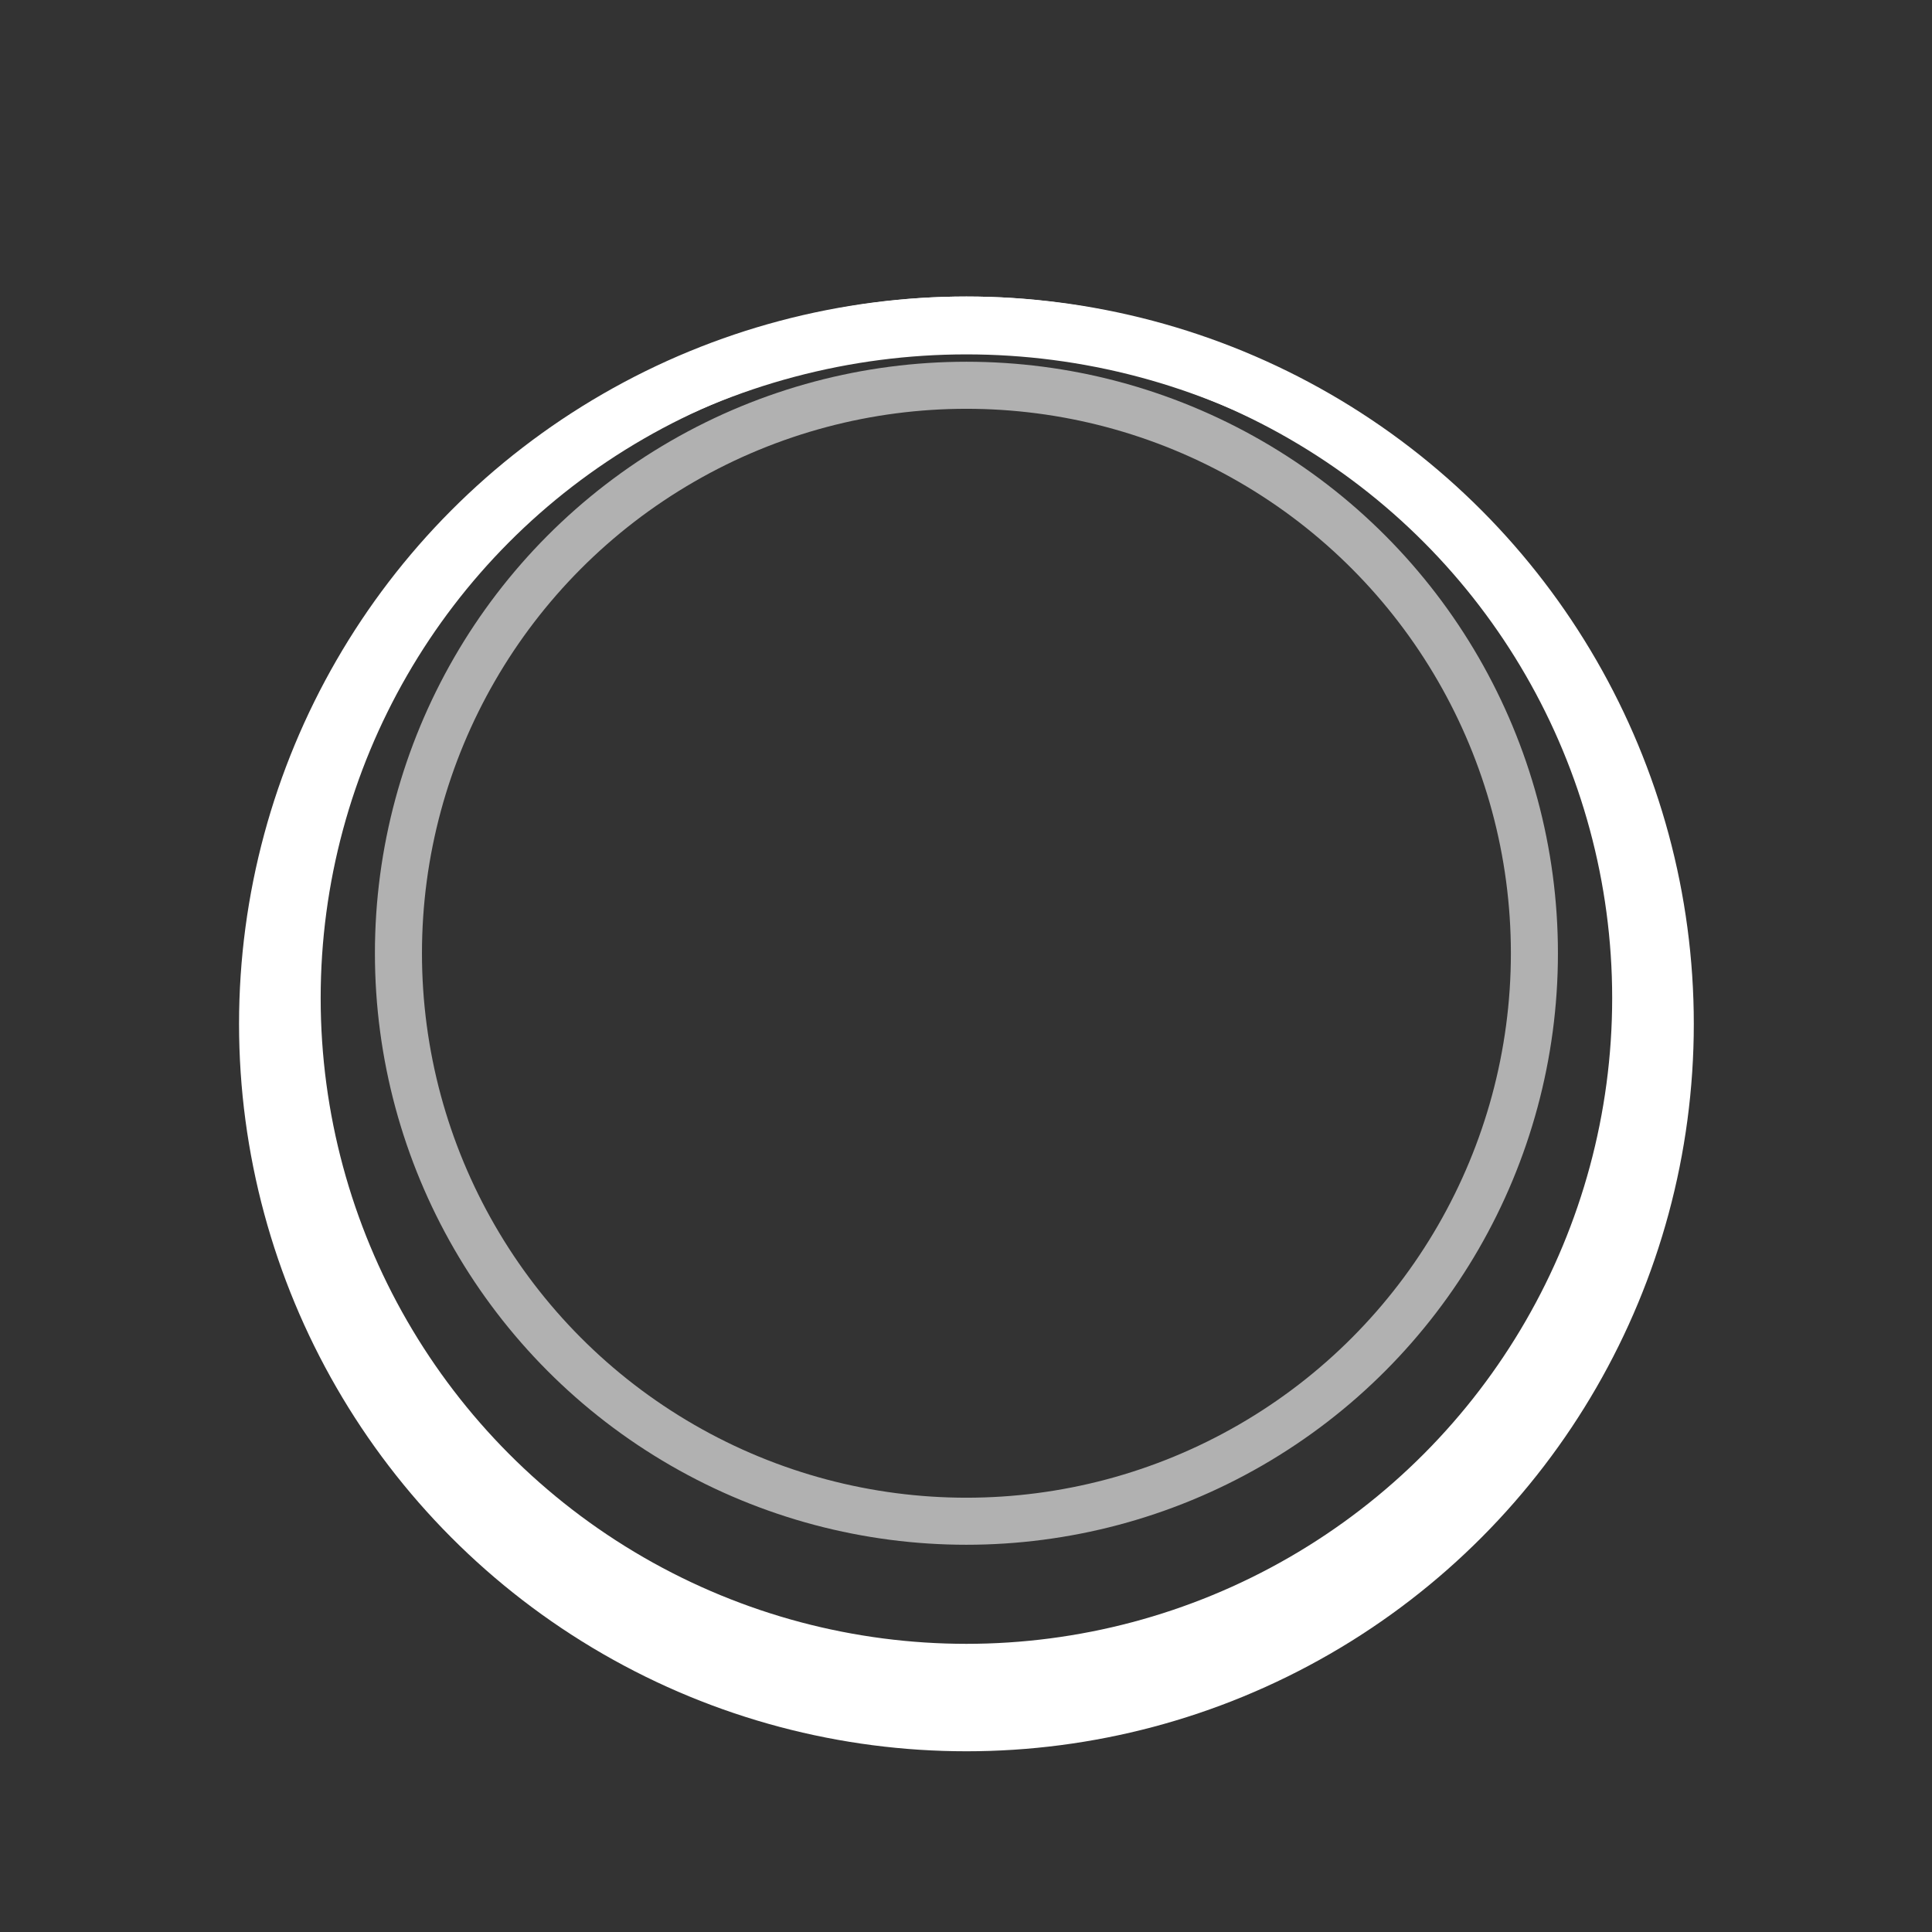 <?xml version="1.0" encoding="UTF-8" standalone="no"?>
<!-- Created with Inkscape (http://www.inkscape.org/) -->

<svg
   width="128"
   height="128"
   viewBox="0 0 128 128"
   version="1.1"
   id="svg5"
   inkscape:version="1.2.2 (732a01da63, 2022-12-09)"
   sodipodi:docname="GamePad-Axis.svg"
   xml:space="preserve"
   xmlns:inkscape="http://www.inkscape.org/namespaces/inkscape"
   xmlns:sodipodi="http://sodipodi.sourceforge.net/DTD/sodipodi-0.dtd"
   xmlns="http://www.w3.org/2000/svg"
   xmlns:svg="http://www.w3.org/2000/svg"><rect x="0" y="0" width="128" height="128" fill="#333333" stroke="none"/><sodipodi:namedview
     id="namedview7"
     pagecolor="#333333"
     bordercolor="#404040"
     borderopacity="1"
     inkscape:showpageshadow="0"
     inkscape:pageopacity="0"
     inkscape:pagecheckerboard="0"
     inkscape:deskcolor="#333333"
     inkscape:document-units="px"
     showgrid="false"
     inkscape:zoom="1.6712402"
     inkscape:cx="16.155667"
     inkscape:cy="128.94616"
     inkscape:window-width="1920"
     inkscape:window-height="1017"
     inkscape:window-x="-8"
     inkscape:window-y="-8"
     inkscape:window-maximized="1"
     inkscape:current-layer="layer1" /><defs
     id="defs2"><clipPath
       clipPathUnits="userSpaceOnUse"
       id="clipPath7940"><rect
         style="fill:#333333;fill-opacity:1;stroke:none;stroke-width:10;stroke-linecap:round;stroke-linejoin:round;stroke-dasharray:none;stroke-opacity:1;paint-order:stroke fill markers"
         id="rect7942"
         width="1440"
         height="810"
         x="0"
         y="0" /></clipPath></defs><g
     inkscape:label="Background"
     inkscape:groupmode="layer"
     id="layer1"
     style="display:inline;fill:#ffffff;fill-opacity:1"><g
       id="g67664"
       transform="matrix(0.851,0,0,0.851,9.564,13.372)"><circle
         style="fill:none;fill-opacity:1;stroke:#ffffff;stroke-width:4.505;stroke-linecap:round;stroke-linejoin:round;stroke-dasharray:none;stroke-opacity:1"
         id="path21654"
         cx="64"
         cy="64"
         r="54.376" /><circle
         style="fill:none;fill-opacity:1;stroke:#ffffff;stroke-width:3.663;stroke-linecap:round;stroke-linejoin:round;stroke-dasharray:none;stroke-opacity:0.617"
         id="circle67660"
         cx="64"
         cy="58.5"
         r="44.219" /><circle
         style="fill:none;fill-opacity:1;stroke:#ffffff;stroke-width:4.345;stroke-linecap:round;stroke-linejoin:round;stroke-dasharray:none;stroke-opacity:1"
         id="circle67728"
         cx="64"
         cy="61.99"
         r="52.446" /></g></g><g
     inkscape:groupmode="layer"
     id="layer3"
     inkscape:label="Up"
     style="display:none"><g
       id="g69357"><path
         sodipodi:type="star"
         style="fill:#ffffff;fill-opacity:1;stroke:#2f2f2f;stroke-width:4;stroke-linecap:round;stroke-linejoin:round;stroke-dasharray:none;stroke-opacity:1"
         id="path68521"
         inkscape:flatsided="false"
         sodipodi:sides="3"
         sodipodi:cx="50.262074"
         sodipodi:cy="9.2745495"
         sodipodi:r1="22.992058"
         sodipodi:r2="11.496029"
         sodipodi:arg1="0.52359878"
         sodipodi:arg2="1.5707963"
         inkscape:rounded="0"
         inkscape:randomized="0"
         d="m 70.174,20.771 -19.912,0 -19.912,0 9.956,-17.244 9.956,-17.244 9.956,17.244 z"
         inkscape:transform-center-y="-5.1133603"
         transform="matrix(0.89,0,0,0.89,18.662,17.391)" /></g></g><g
     inkscape:groupmode="layer"
     id="g71571"
     inkscape:label="Up + Down"
     style="display:none"><g
       id="g67664-0"
       transform="matrix(0.851,0,0,0.851,9.564,13.372)"
       style="display:inline;fill:#ffffff;fill-opacity:1"><circle
         style="fill:none;fill-opacity:1;stroke:#ffffff;stroke-width:4.505;stroke-linecap:round;stroke-linejoin:round;stroke-dasharray:none;stroke-opacity:1"
         id="path21654-9"
         cx="64"
         cy="64"
         r="54.376" /><circle
         style="fill:none;fill-opacity:1;stroke:#ffffff;stroke-width:3.663;stroke-linecap:round;stroke-linejoin:round;stroke-dasharray:none;stroke-opacity:0.617"
         id="circle67660-0"
         cx="64"
         cy="58.5"
         r="44.219" /><circle
         style="fill:none;fill-opacity:1;stroke:#ffffff;stroke-width:4.345;stroke-linecap:round;stroke-linejoin:round;stroke-dasharray:none;stroke-opacity:1"
         id="circle67728-4"
         cx="64"
         cy="61.99"
         r="52.446" /></g><g
       id="g71581"><g
         id="g71569"><path
           sodipodi:type="star"
           style="fill:#ffffff;fill-opacity:1;stroke:#2f2f2f;stroke-width:4;stroke-linecap:round;stroke-linejoin:round;stroke-dasharray:none;stroke-opacity:1"
           id="path71567"
           inkscape:flatsided="false"
           sodipodi:sides="3"
           sodipodi:cx="50.262074"
           sodipodi:cy="9.2745495"
           sodipodi:r1="22.992058"
           sodipodi:r2="11.496029"
           sodipodi:arg1="0.52359878"
           sodipodi:arg2="1.5707963"
           inkscape:rounded="0"
           inkscape:randomized="0"
           d="m 70.174,20.771 -19.912,0 -19.912,0 9.956,-17.244 9.956,-17.244 9.956,17.244 z"
           inkscape:transform-center-y="-5.1133603"
           transform="matrix(0.89,0,0,0.89,18.662,17.391)" /></g><g
         id="g71575"
         transform="rotate(180,63.375,64.262)"><path
           sodipodi:type="star"
           style="fill:#ffffff;fill-opacity:1;stroke:#2f2f2f;stroke-width:4;stroke-linecap:round;stroke-linejoin:round;stroke-dasharray:none;stroke-opacity:1"
           id="path71573"
           inkscape:flatsided="false"
           sodipodi:sides="3"
           sodipodi:cx="50.262074"
           sodipodi:cy="9.2745495"
           sodipodi:r1="22.992058"
           sodipodi:r2="11.496029"
           sodipodi:arg1="0.52359878"
           sodipodi:arg2="1.5707963"
           inkscape:rounded="0"
           inkscape:randomized="0"
           d="m 70.174,20.771 -19.912,0 -19.912,0 9.956,-17.244 9.956,-17.244 9.956,17.244 z"
           inkscape:transform-center-y="-5.1133603"
           transform="matrix(0.89,0,0,0.89,18.662,17.391)" /></g></g></g><g
     inkscape:groupmode="layer"
     id="g71593"
     inkscape:label="Left + Right"
     style="display:none"
     transform="rotate(90,63.375,64.262)"><g
       id="g67664-4"
       transform="matrix(0,-0.851,0.851,0,12.484,118.073)"
       style="display:inline;fill:#ffffff;fill-opacity:1"><circle
         style="fill:none;fill-opacity:1;stroke:#ffffff;stroke-width:4.505;stroke-linecap:round;stroke-linejoin:round;stroke-dasharray:none;stroke-opacity:1"
         id="path21654-1"
         cx="64"
         cy="64"
         r="54.376" /><circle
         style="fill:none;fill-opacity:1;stroke:#ffffff;stroke-width:3.663;stroke-linecap:round;stroke-linejoin:round;stroke-dasharray:none;stroke-opacity:0.617"
         id="circle67660-9"
         cx="64"
         cy="58.5"
         r="44.219" /><circle
         style="fill:none;fill-opacity:1;stroke:#ffffff;stroke-width:4.345;stroke-linecap:round;stroke-linejoin:round;stroke-dasharray:none;stroke-opacity:1"
         id="circle67728-7"
         cx="64"
         cy="61.99"
         r="52.446" /></g><g
       id="g71591"><g
         id="g71585"><path
           sodipodi:type="star"
           style="fill:#ffffff;fill-opacity:1;stroke:#2f2f2f;stroke-width:4;stroke-linecap:round;stroke-linejoin:round;stroke-dasharray:none;stroke-opacity:1"
           id="path71583"
           inkscape:flatsided="false"
           sodipodi:sides="3"
           sodipodi:cx="50.262074"
           sodipodi:cy="9.2745495"
           sodipodi:r1="22.992058"
           sodipodi:r2="11.496029"
           sodipodi:arg1="0.52359878"
           sodipodi:arg2="1.5707963"
           inkscape:rounded="0"
           inkscape:randomized="0"
           d="m 70.174,20.771 -19.912,0 -19.912,0 9.956,-17.244 9.956,-17.244 9.956,17.244 z"
           inkscape:transform-center-y="-5.1133603"
           transform="matrix(0.89,0,0,0.89,18.662,17.391)" /></g><g
         id="g71589"
         transform="rotate(180,63.375,64.262)"><path
           sodipodi:type="star"
           style="fill:#ffffff;fill-opacity:1;stroke:#2f2f2f;stroke-width:4;stroke-linecap:round;stroke-linejoin:round;stroke-dasharray:none;stroke-opacity:1"
           id="path71587"
           inkscape:flatsided="false"
           sodipodi:sides="3"
           sodipodi:cx="50.262074"
           sodipodi:cy="9.2745495"
           sodipodi:r1="22.992058"
           sodipodi:r2="11.496029"
           sodipodi:arg1="0.52359878"
           sodipodi:arg2="1.5707963"
           inkscape:rounded="0"
           inkscape:randomized="0"
           d="m 70.174,20.771 -19.912,0 -19.912,0 9.956,-17.244 9.956,-17.244 9.956,17.244 z"
           inkscape:transform-center-y="-5.1133603"
           transform="matrix(0.89,0,0,0.89,18.662,17.391)" /></g></g></g><g
     inkscape:groupmode="layer"
     id="layer4"
     inkscape:label="Pressed"
     style="display:none"><g
       id="g69357-1"
       transform="rotate(180,63.375,25.761)"
       style="display:inline"><path
         sodipodi:type="star"
         style="fill:#ffffff;fill-opacity:1;stroke:#2f2f2f;stroke-width:4;stroke-linecap:round;stroke-linejoin:round;stroke-dasharray:none;stroke-opacity:1"
         id="path68521-7"
         inkscape:flatsided="false"
         sodipodi:sides="3"
         sodipodi:cx="50.262074"
         sodipodi:cy="9.2745495"
         sodipodi:r1="22.992058"
         sodipodi:r2="11.496029"
         sodipodi:arg1="0.52359878"
         sodipodi:arg2="1.5707963"
         inkscape:rounded="0"
         inkscape:randomized="0"
         d="m 70.174,20.771 -19.912,0 -19.912,0 9.956,-17.244 9.956,-17.244 9.956,17.244 z"
         inkscape:transform-center-y="-5.1133603"
         transform="matrix(0.89,0,0,0.89,18.662,17.391)" /></g></g></svg>
